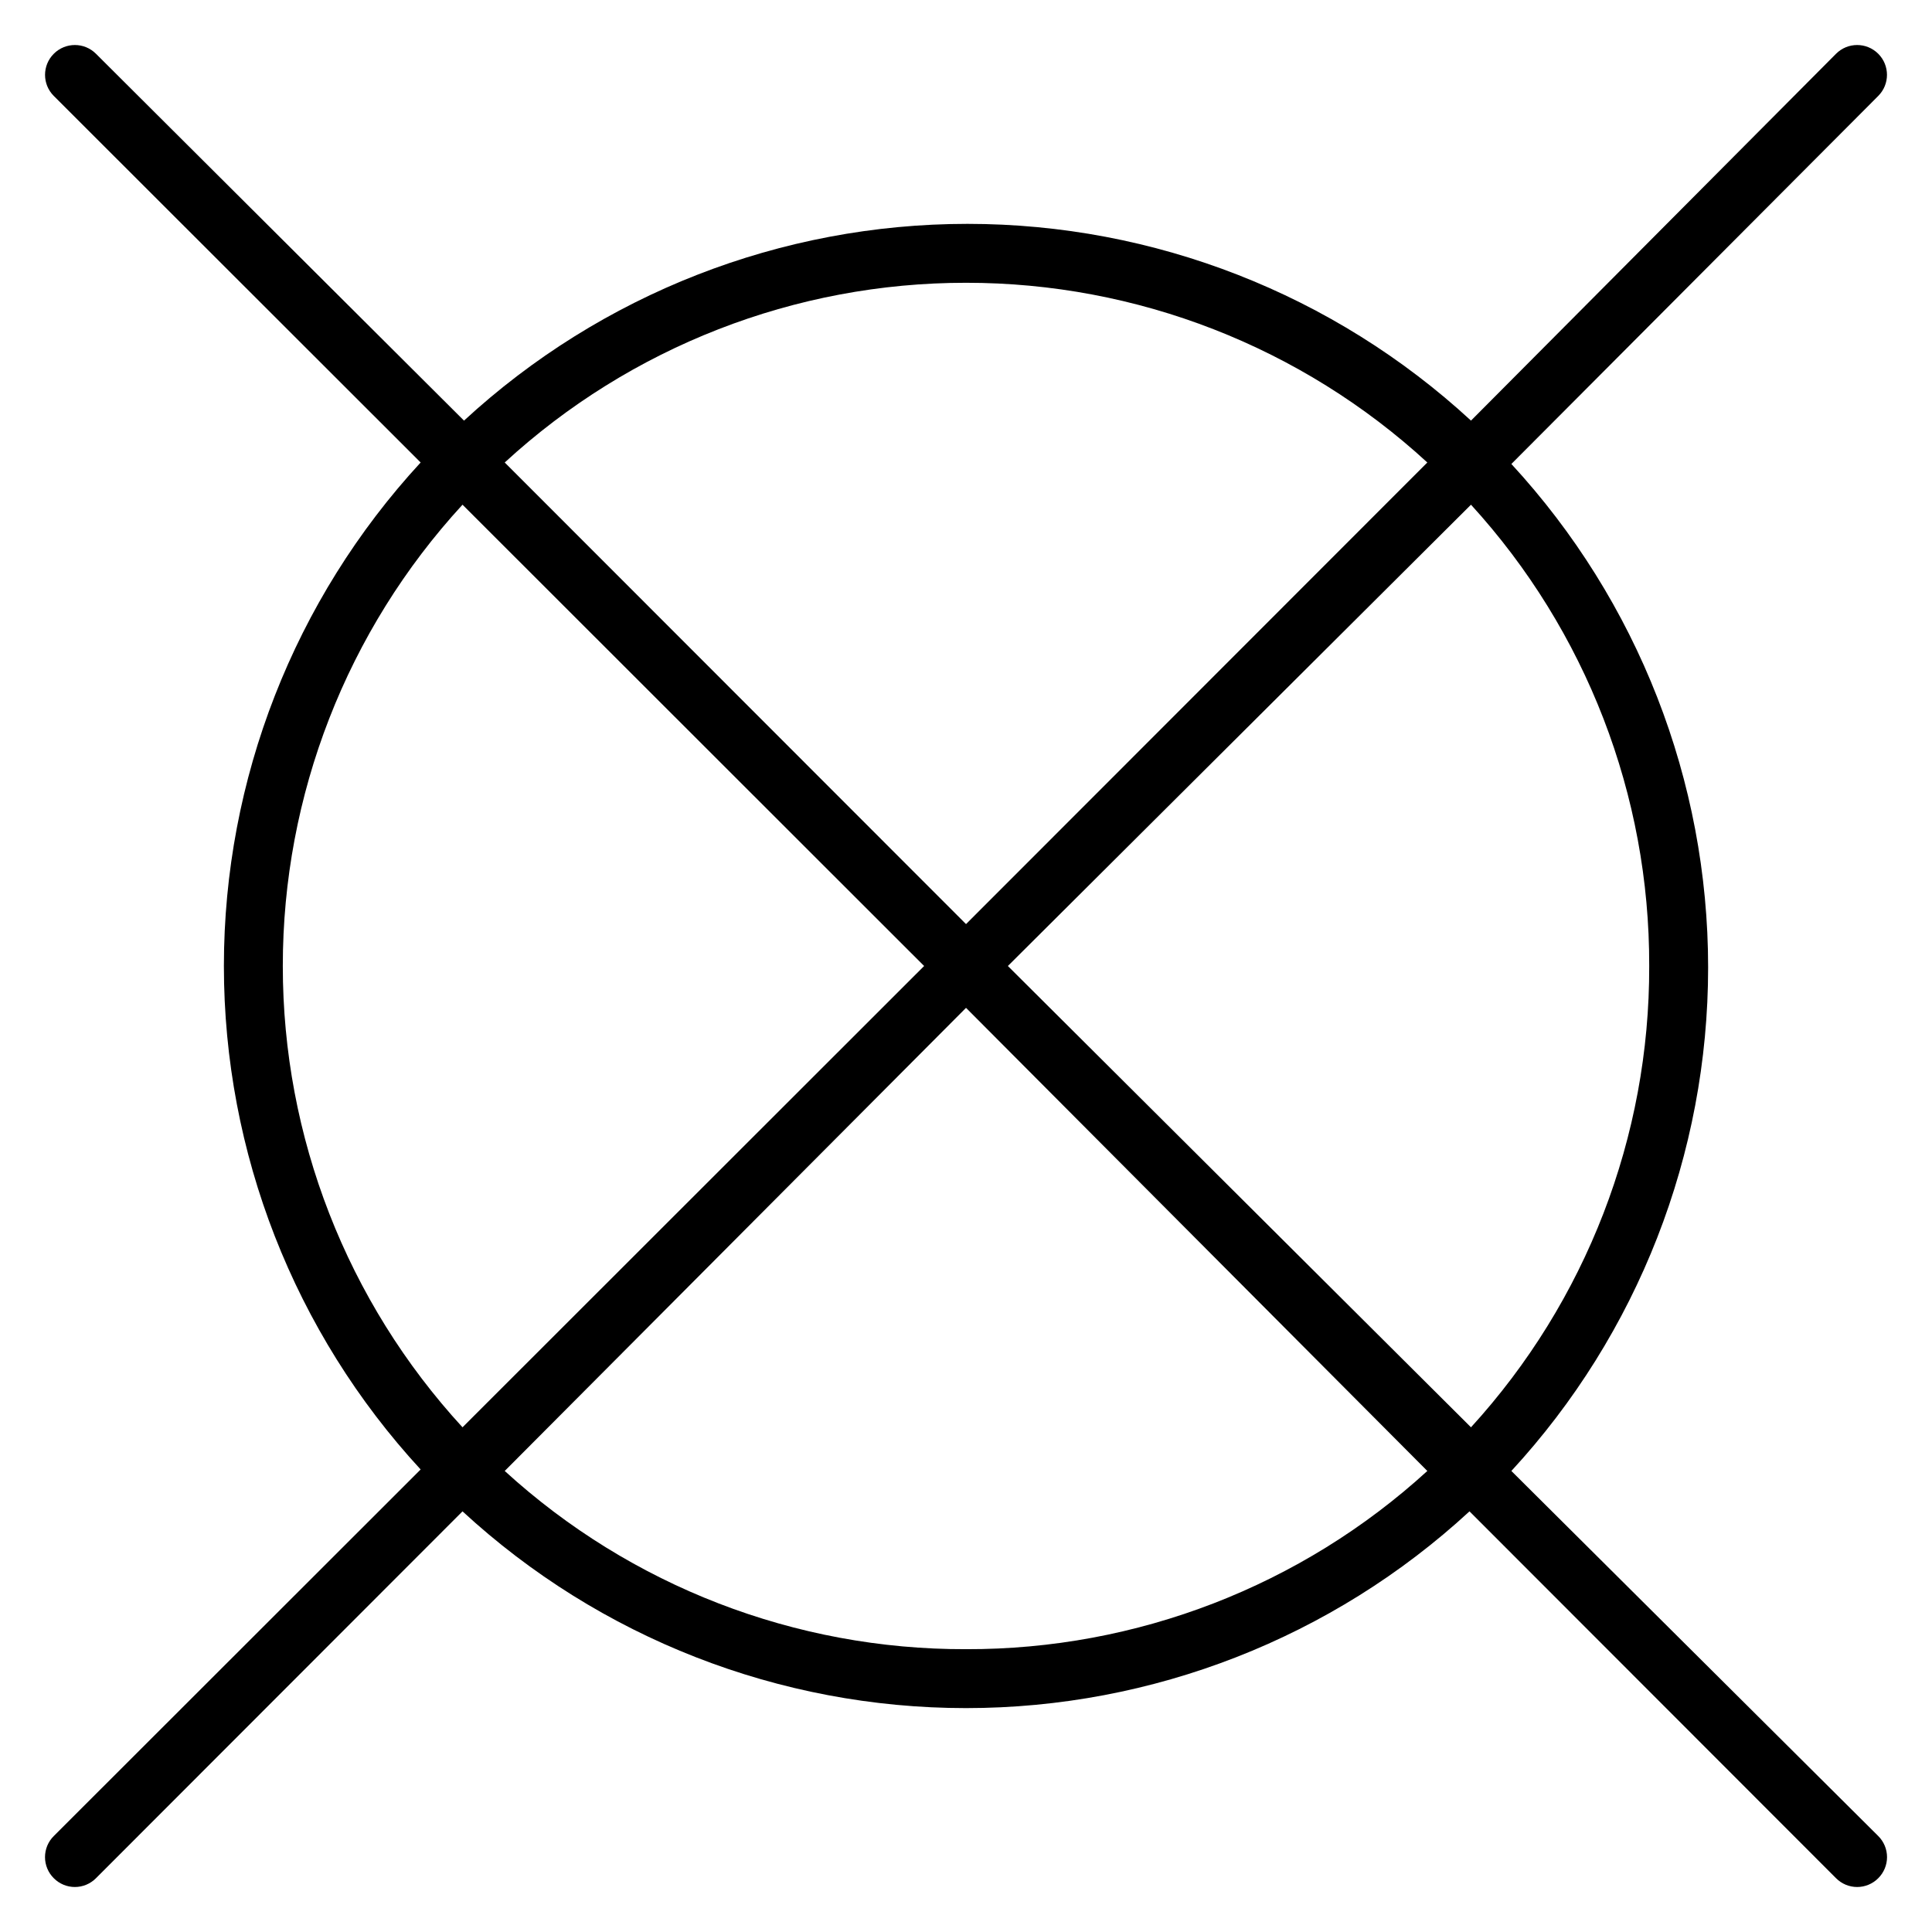 <?xml version="1.0" encoding="UTF-8"?>
<!-- Uploaded to: ICON Repo, www.svgrepo.com, Generator: ICON Repo Mixer Tools -->
<svg fill="#000000" width="800px" height="800px" version="1.1" viewBox="144 144 512 512" xmlns="http://www.w3.org/2000/svg">
 <path d="m544.53 533.82c33.527-36.348 52.141-83.984 52.141-133.43 0-49.445-18.613-97.082-52.141-133.43l97.223-97.535c3.086-3.086 3.086-8.09 0-11.176-3.09-3.09-8.094-3.09-11.18 0l-96.746 97.219c-36.348-33.527-83.984-52.141-133.43-52.141-49.445 0-97.082 18.613-133.43 52.141l-97.535-97.219c-3.086-3.09-8.09-3.09-11.176 0-3.09 3.086-3.09 8.09 0 11.176l97.219 97.141c-33.527 36.348-52.141 83.984-52.141 133.43 0 49.445 18.613 97.082 52.141 133.43l-97.219 97.141c-1.492 1.477-2.328 3.488-2.328 5.59 0 2.098 0.836 4.109 2.328 5.59 1.477 1.488 3.488 2.328 5.586 2.328 2.102 0 4.113-0.84 5.59-2.328l97.141-97.223c36.348 33.527 83.984 52.141 133.43 52.141 49.445 0 97.082-18.613 133.43-52.141l97.141 97.223c1.477 1.488 3.488 2.328 5.59 2.328 2.098 0 4.109-0.84 5.59-2.328 1.488-1.48 2.328-3.492 2.328-5.59 0-2.102-0.84-4.113-2.328-5.59zm36.527-133.82c0.129 45.227-16.727 88.855-47.23 122.25l-122.73-122.25 122.73-122.25c30.504 33.395 47.359 77.023 47.23 122.25zm-181.05-181.06c45.281-0.02 88.918 16.98 122.25 47.625l-122.25 122.33-122.25-122.33c33.336-30.645 76.969-47.645 122.25-47.625zm-181.06 181.06c-0.02-45.285 16.98-88.918 47.625-122.25l122.33 122.25-122.33 122.25c-30.645-33.332-47.645-76.969-47.625-122.25zm181.06 181.05c-45.23 0.129-88.859-16.727-122.25-47.23l122.25-122.73 122.25 122.73c-33.395 30.504-77.023 47.359-122.25 47.23z"/>
</svg>